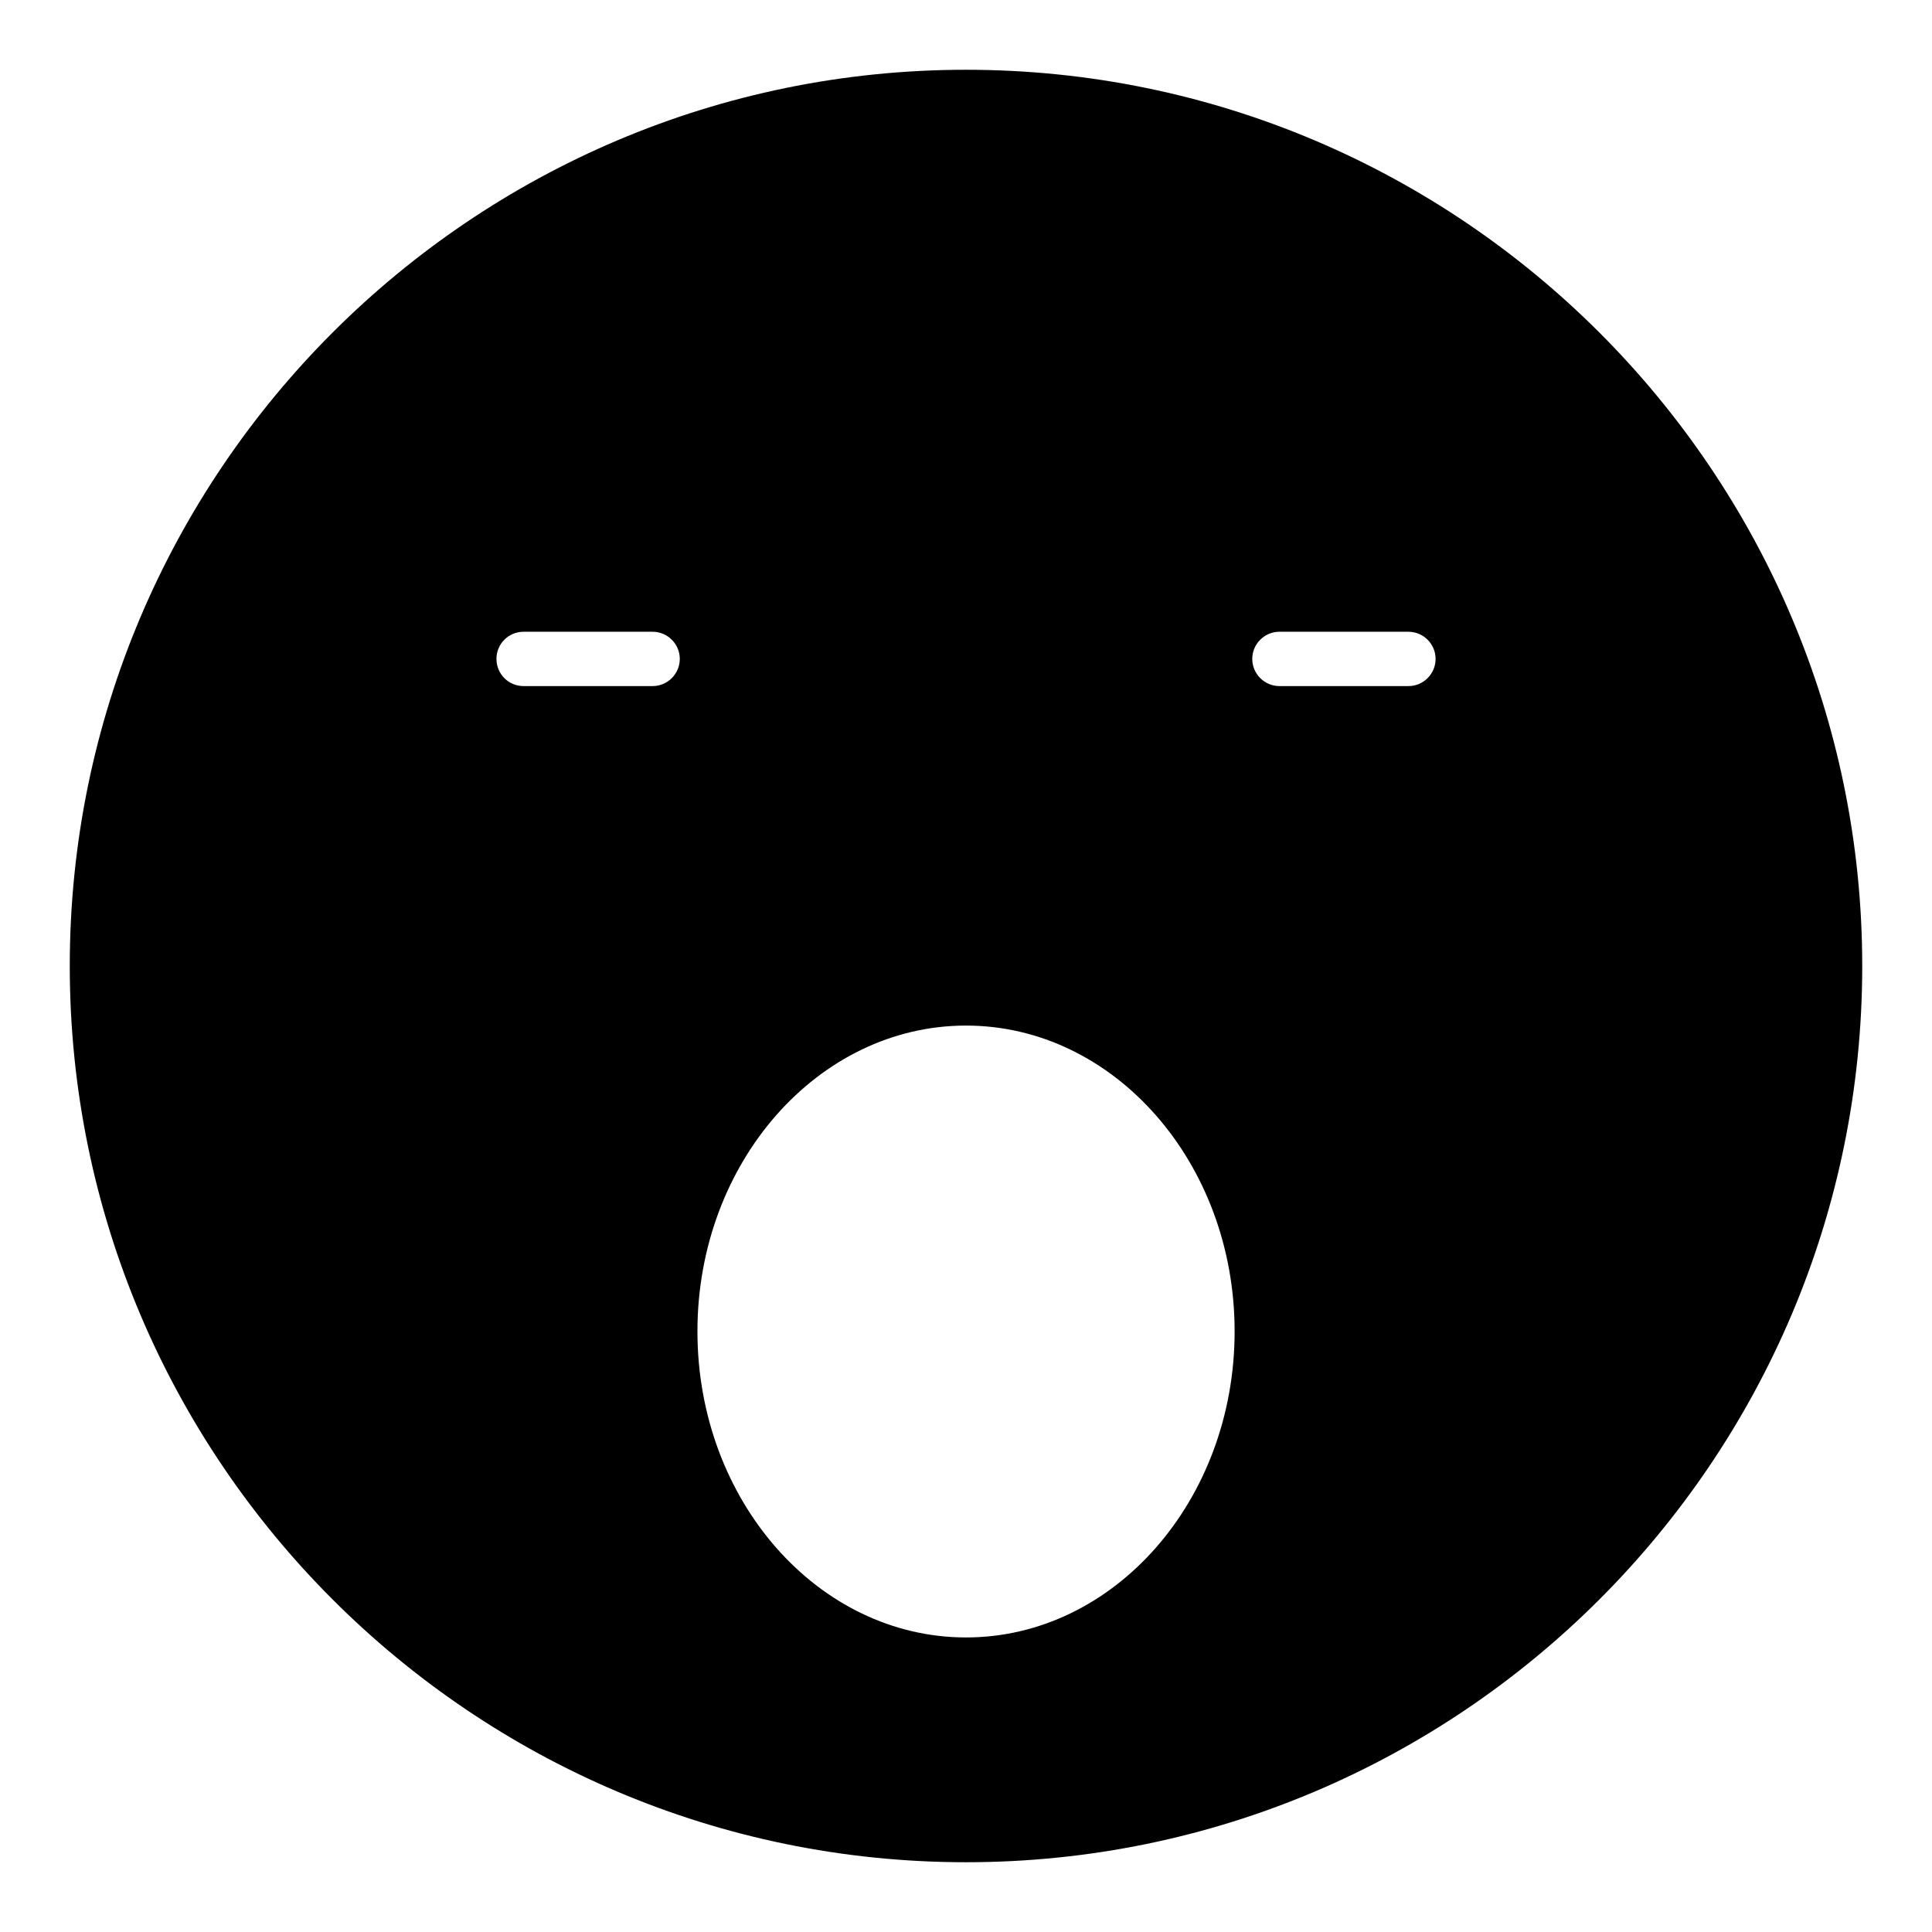<?xml version="1.0" encoding="UTF-8"?>
<!-- Uploaded to: SVG Repo, www.svgrepo.com, Generator: SVG Repo Mixer Tools -->
<svg fill="#000000" width="800px" height="800px" version="1.1" viewBox="144 144 512 512" xmlns="http://www.w3.org/2000/svg">
 <path d="m400 162.49c-130.96 0-237.51 106.55-237.51 237.51s106.55 237.51 237.51 237.51 237.51-106.55 237.51-237.51c-0.004-130.96-106.55-237.51-237.51-237.51zm-83.047 163.33h-34.188c-4.031 0-7.199-3.238-7.199-7.199 0-3.961 3.168-7.199 7.199-7.199h34.188c3.957 0 7.199 3.238 7.199 7.199-0.004 3.961-3.242 7.199-7.199 7.199zm83.055 252.12c-39.227 0-71.18-36.344-71.18-81.113 0-44.695 31.957-81.039 71.18-81.039 39.227 0 71.18 36.344 71.18 81.039 0 44.77-31.953 81.113-71.18 81.113zm117.24-252.12h-34.188c-3.957 0-7.199-3.238-7.199-7.199 0-3.961 3.238-7.199 7.199-7.199h34.188c3.957 0 7.199 3.238 7.199 7.199 0 3.961-3.238 7.199-7.199 7.199z"/>
</svg>